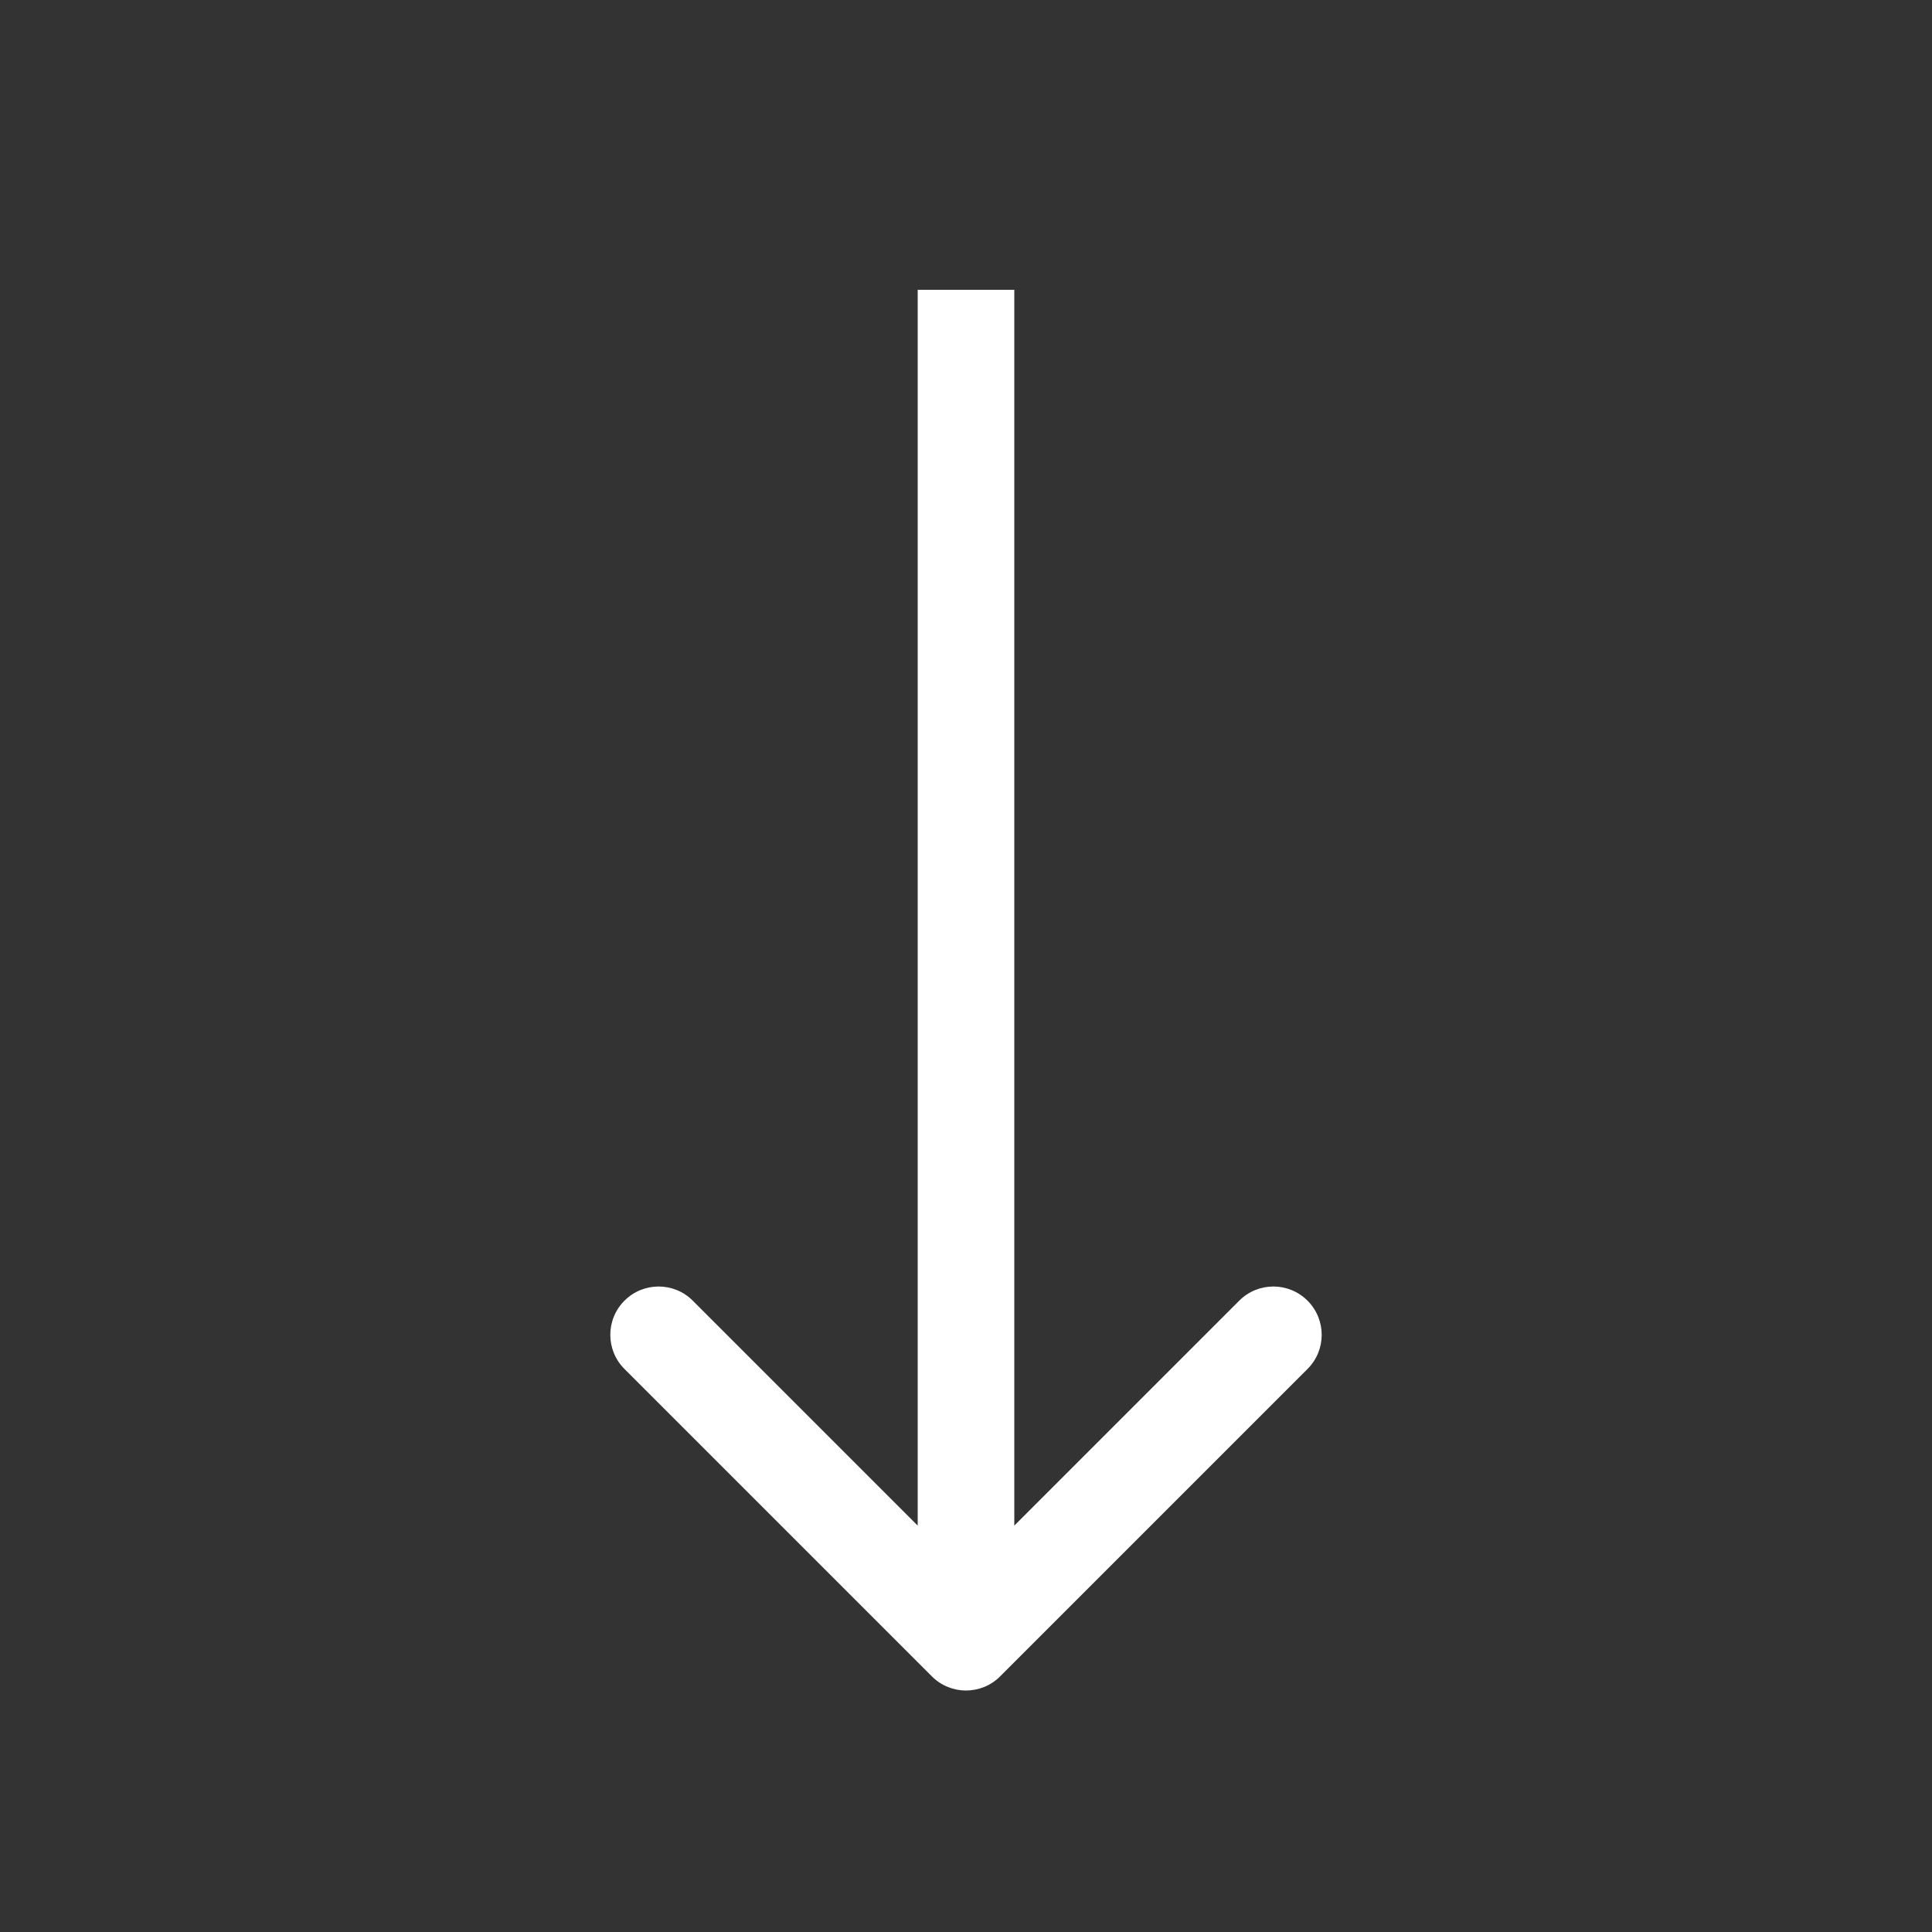 <svg width="40" height="40" viewBox="0 0 40 40" fill="none" xmlns="http://www.w3.org/2000/svg">
    <rect x="0" y="0" width="40" height="40" fill="#333333" stroke="none"/>
    <path d="M19.293 34.707C19.683 35.098 20.317 35.098 20.707 34.707L27.071 28.343C27.462 27.953 27.462 27.32 27.071 26.929C26.68 26.538 26.047 26.538 25.657 26.929L20 32.586L14.343 26.929C13.953 26.538 13.319 26.538 12.929 26.929C12.538 27.32 12.538 27.953 12.929 28.343L19.293 34.707ZM19 6L19 34L21 34L21 6L19 6Z"
          fill="white"/>
</svg>
